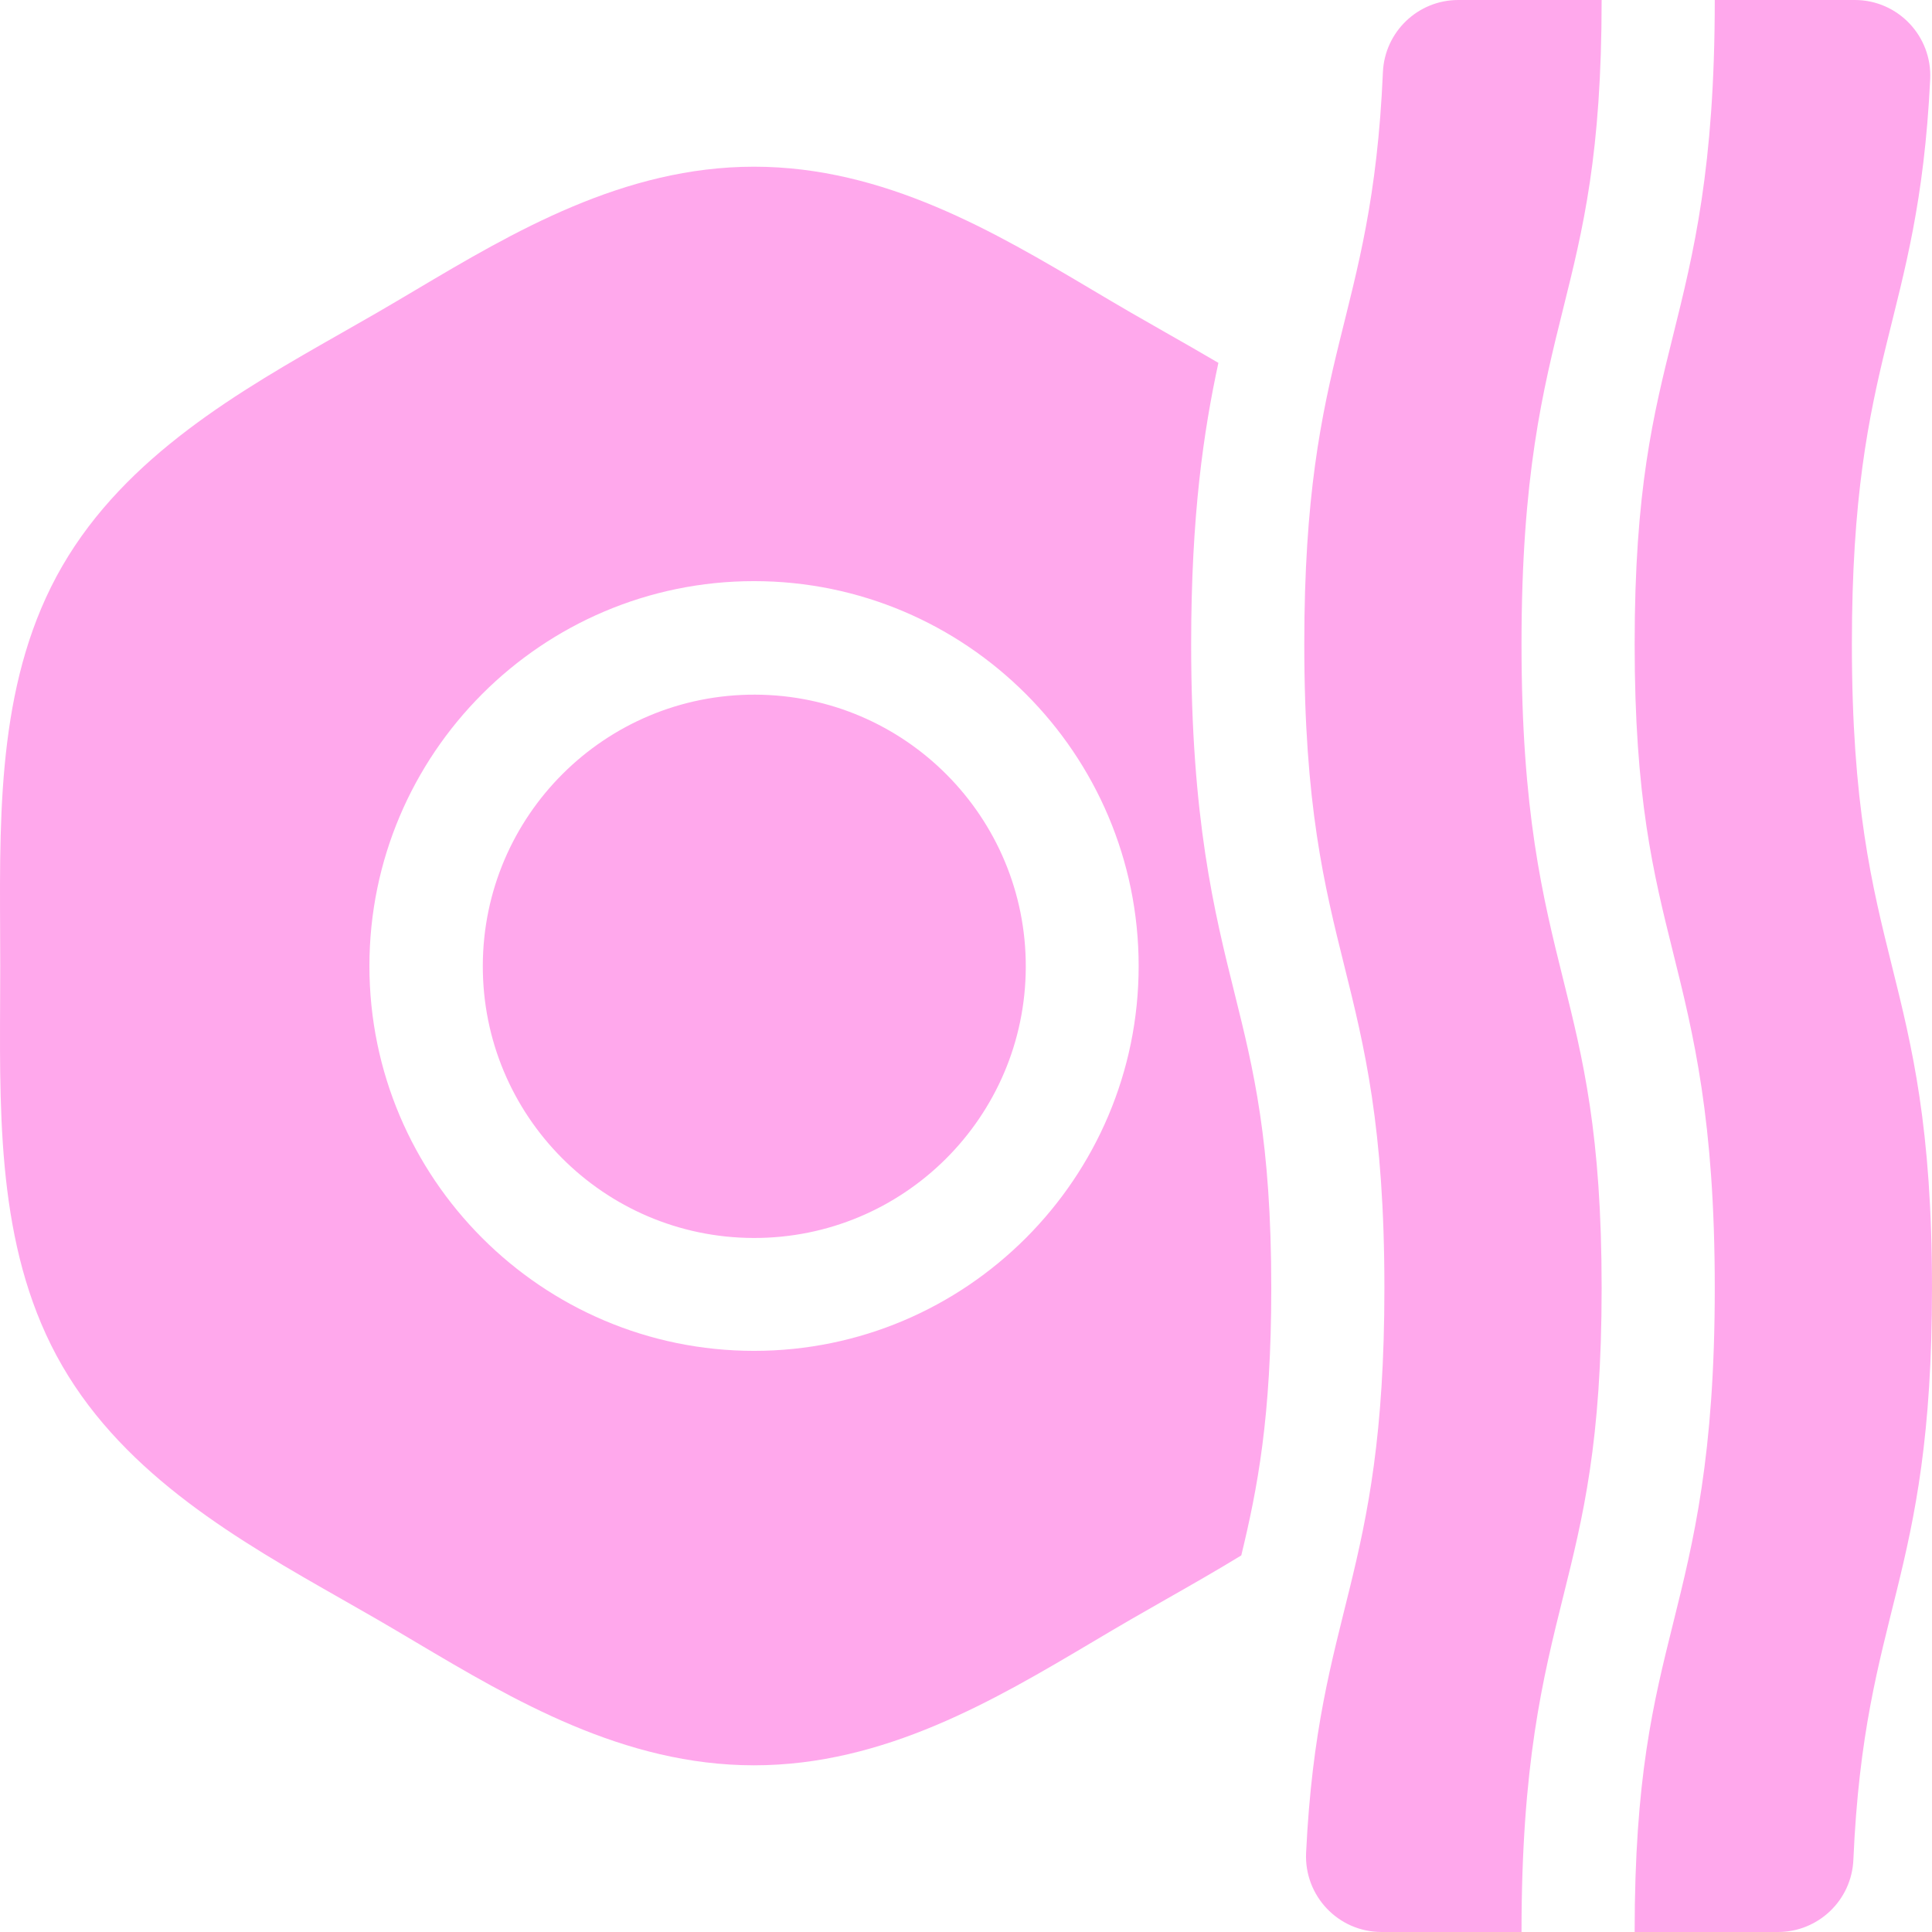 <svg xmlns="http://www.w3.org/2000/svg" version="1.1" xmlns:xlink="http://www.w3.org/1999/xlink" width="512" height="512" x="0" y="0" viewBox="0 0 512 512" style="enable-background:new 0 0 512 512" xml:space="preserve" class=""><g><path d="M336.901 341.331c0-38.989-4.725-57.981-9.727-78.087-5.392-21.672-11.504-46.237-11.504-92.582 0-34.134 3.316-56.447 7.218-74.497-4.625-2.726-9.231-5.349-13.735-7.911-3.164-1.8-6.312-3.591-9.422-5.391-3.386-1.96-6.794-3.982-10.232-6.021-25.81-15.311-55.063-32.665-89.67-32.665-34.608 0-63.862 17.354-89.671 32.665-3.438 2.039-6.846 4.061-10.232 6.021-3.111 1.801-6.262 3.593-9.427 5.394-26.744 15.217-57.055 32.465-74.018 61.802C-.293 179.071-.129 213.33.032 246.462c.016 3.182.031 6.364.031 9.539s-.016 6.357-.031 9.539c-.16 33.132-.325 67.391 16.449 96.402 16.963 29.339 47.275 46.587 74.02 61.804 3.165 1.801 6.314 3.592 9.425 5.393 3.387 1.961 6.796 3.984 10.235 6.023 25.81 15.31 55.062 32.663 89.668 32.663 34.607 0 63.861-17.354 89.67-32.665 3.438-2.039 6.846-4.061 10.232-6.021 3.11-1.8 6.26-3.592 9.424-5.392 6.47-3.682 13.149-7.485 19.798-11.546 4.287-17.73 7.948-36.554 7.948-70.87zm-137.073 16.662C143.625 357.993 97.9 312.239 97.9 256s45.725-101.993 101.928-101.993c56.202 0 101.927 45.754 101.927 101.993s-45.724 101.993-101.927 101.993z" fill="#ffa8ec" opacity="1" data-original="#000000" class=""></path><ellipse cx="199.828" cy="256" rx="71.993" ry="71.947" transform="rotate(-89.83 199.904 256.008)" fill="#ffa8ec" opacity="1" data-original="#000000" class=""></ellipse><path d="M414.278 423.042c5.231-21.024 10.172-40.882 10.172-81.711 0-40.828-4.941-60.687-10.172-81.71-5.437-21.854-11.059-44.452-11.059-88.958 0-44.505 5.622-67.102 11.06-88.955C419.509 60.683 424.45 40.826 424.45 0h-37.985c-10.706 0-19.514 8.44-19.979 19.136-2.903 66.754-20.836 73.102-20.836 151.525 0 85.335 21.231 85.335 21.231 170.669 0 77.682-17.594 84.648-20.75 149.648-.554 11.432 8.531 21.022 19.976 21.022h37.112c0-44.506 5.622-67.104 11.059-88.958zM490.769 170.669c0-77.682 17.594-84.648 20.75-149.647C512.073 9.59 502.988 0 491.543 0h-37.112c0 44.504-5.622 67.102-11.059 88.955-5.231 21.023-10.172 40.881-10.172 81.707 0 40.828 4.941 60.687 10.172 81.71 5.437 21.854 11.059 44.452 11.059 88.958 0 44.507-5.622 67.104-11.059 88.959C438.141 451.313 433.2 471.172 433.2 512h37.985c10.706 0 19.514-8.44 19.979-19.136C494.067 426.11 512 419.762 512 341.339c0-85.335-21.231-85.335-21.231-170.67z" fill="#ffa8ec" opacity="1" data-original="#000000" class=""></path></g></svg>